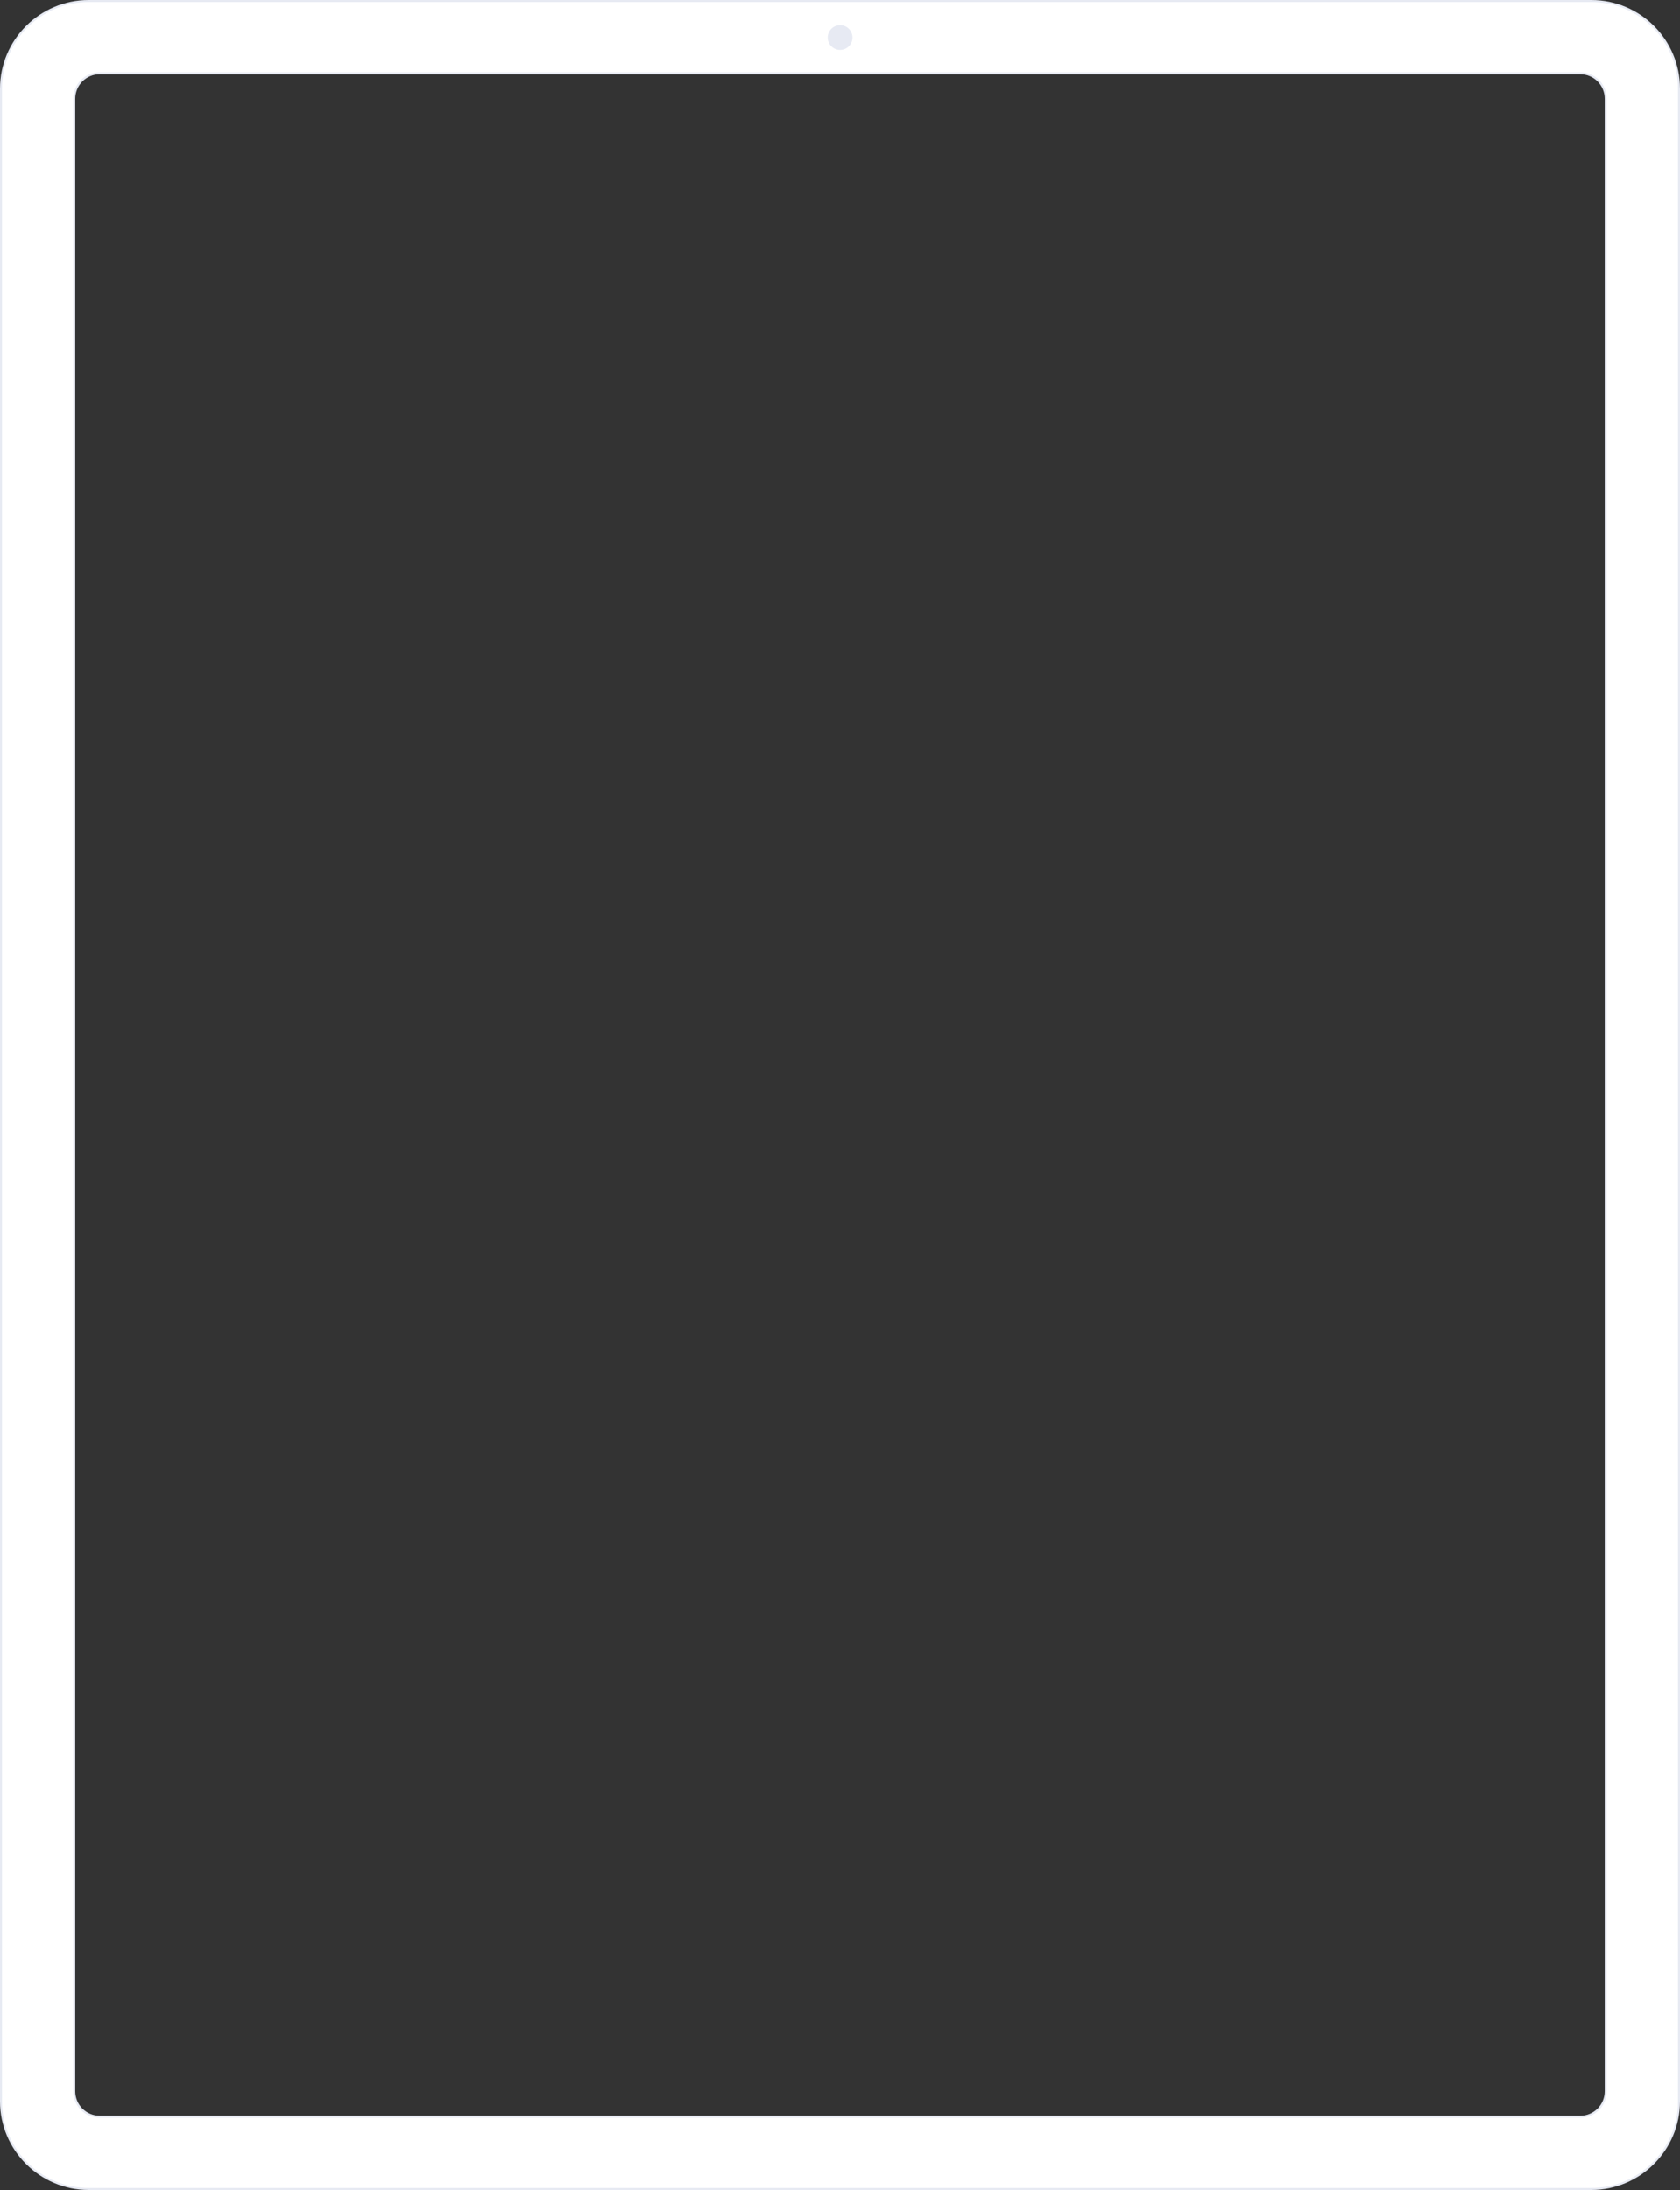 <?xml version="1.0" encoding="utf-8"?>
<!-- Generator: Adobe Illustrator 23.0.3, SVG Export Plug-In . SVG Version: 6.00 Build 0)  -->
<svg xmlns="http://www.w3.org/2000/svg" xmlns:xlink="http://www.w3.org/1999/xlink" x="0px"
	 y="0px" viewBox="0 0 841.7 1096.9" style="enable-background:new 0 0 841.7 1096.9;" xml:space="preserve">
<rect x="0" y="0" width="841.7" height="1096.9" fill="#333333" stroke="none"/>
<style type="text/css">
	.ipad-0{fill:#FFFFFF;stroke:#E7EAF3;stroke-miterlimit:10;}
	.ipad-1{fill:#E7EAF3;}
</style>
<path class="ipad-0" d="M797.3,0.5H44.4C20.2,0.5,0.5,20.2,0.5,44.4v1008.1c0,24.2,19.7,43.9,43.9,43.9h752.9
	c24.2,0,43.9-19.7,43.9-43.9V44.4C841.2,20.2,821.6,0.5,797.3,0.5z M804.5,1047.4c0,7.1-5.7,12.8-12.8,12.8H50
	c-7.1,0-12.8-5.7-12.8-12.8V49.5c0-7.1,5.7-12.8,12.8-12.8h741.7c7.1,0,12.8,5.7,12.8,12.8V1047.4z"/>
<circle class="ipad-1" cx="420.9" cy="18.8" r="6.2"/>
</svg>
